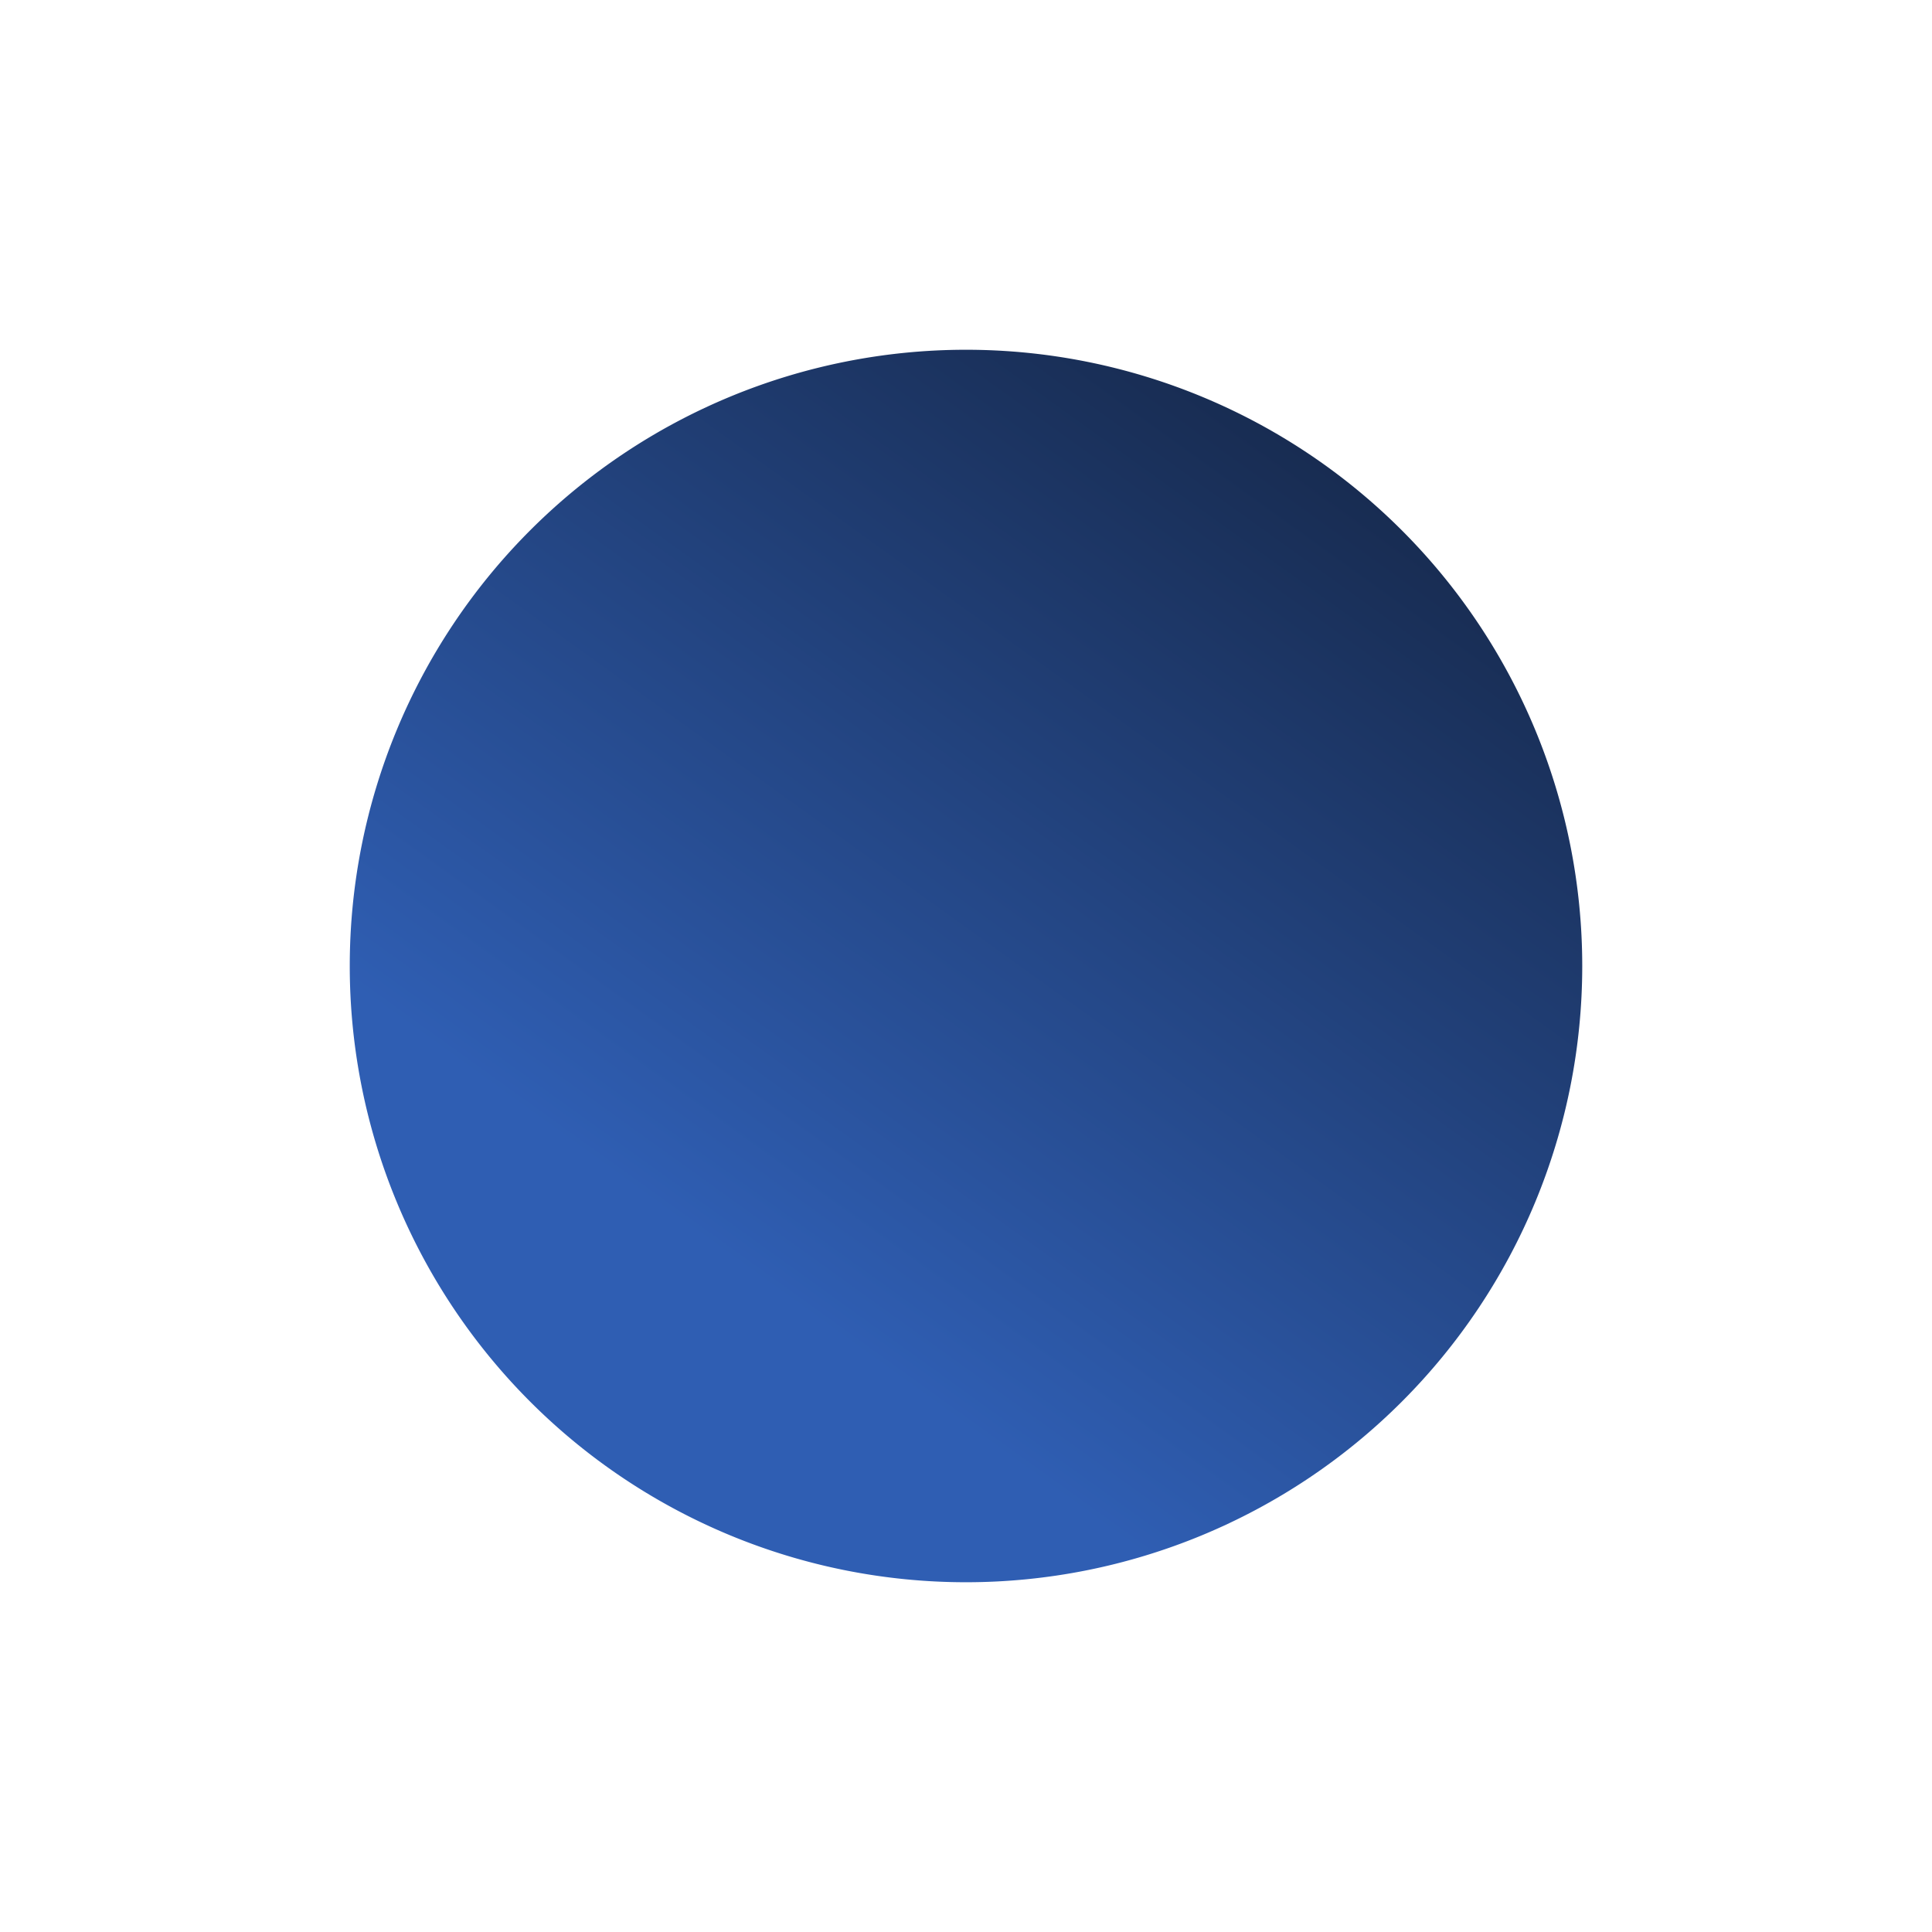 <svg xmlns="http://www.w3.org/2000/svg" xmlns:xlink="http://www.w3.org/1999/xlink" width="116" height="116" viewBox="0 0 116 116">
  <defs>
    <linearGradient id="linear-gradient" x1="1.085" y1="0.226" x2="0.578" y2="0.931" gradientUnits="objectBoundingBox">
      <stop offset="0" stop-color="#16284a"/>
      <stop offset="1" stop-color="#2f5eb3"/>
    </linearGradient>
  </defs>
  <path id="Ellipse1" d="M37,0A37,37,0,1,1,0,37,37,37,0,0,1,37,0Z" transform="translate(21 21)" fill="url(#linear-gradient)"/>
</svg>
